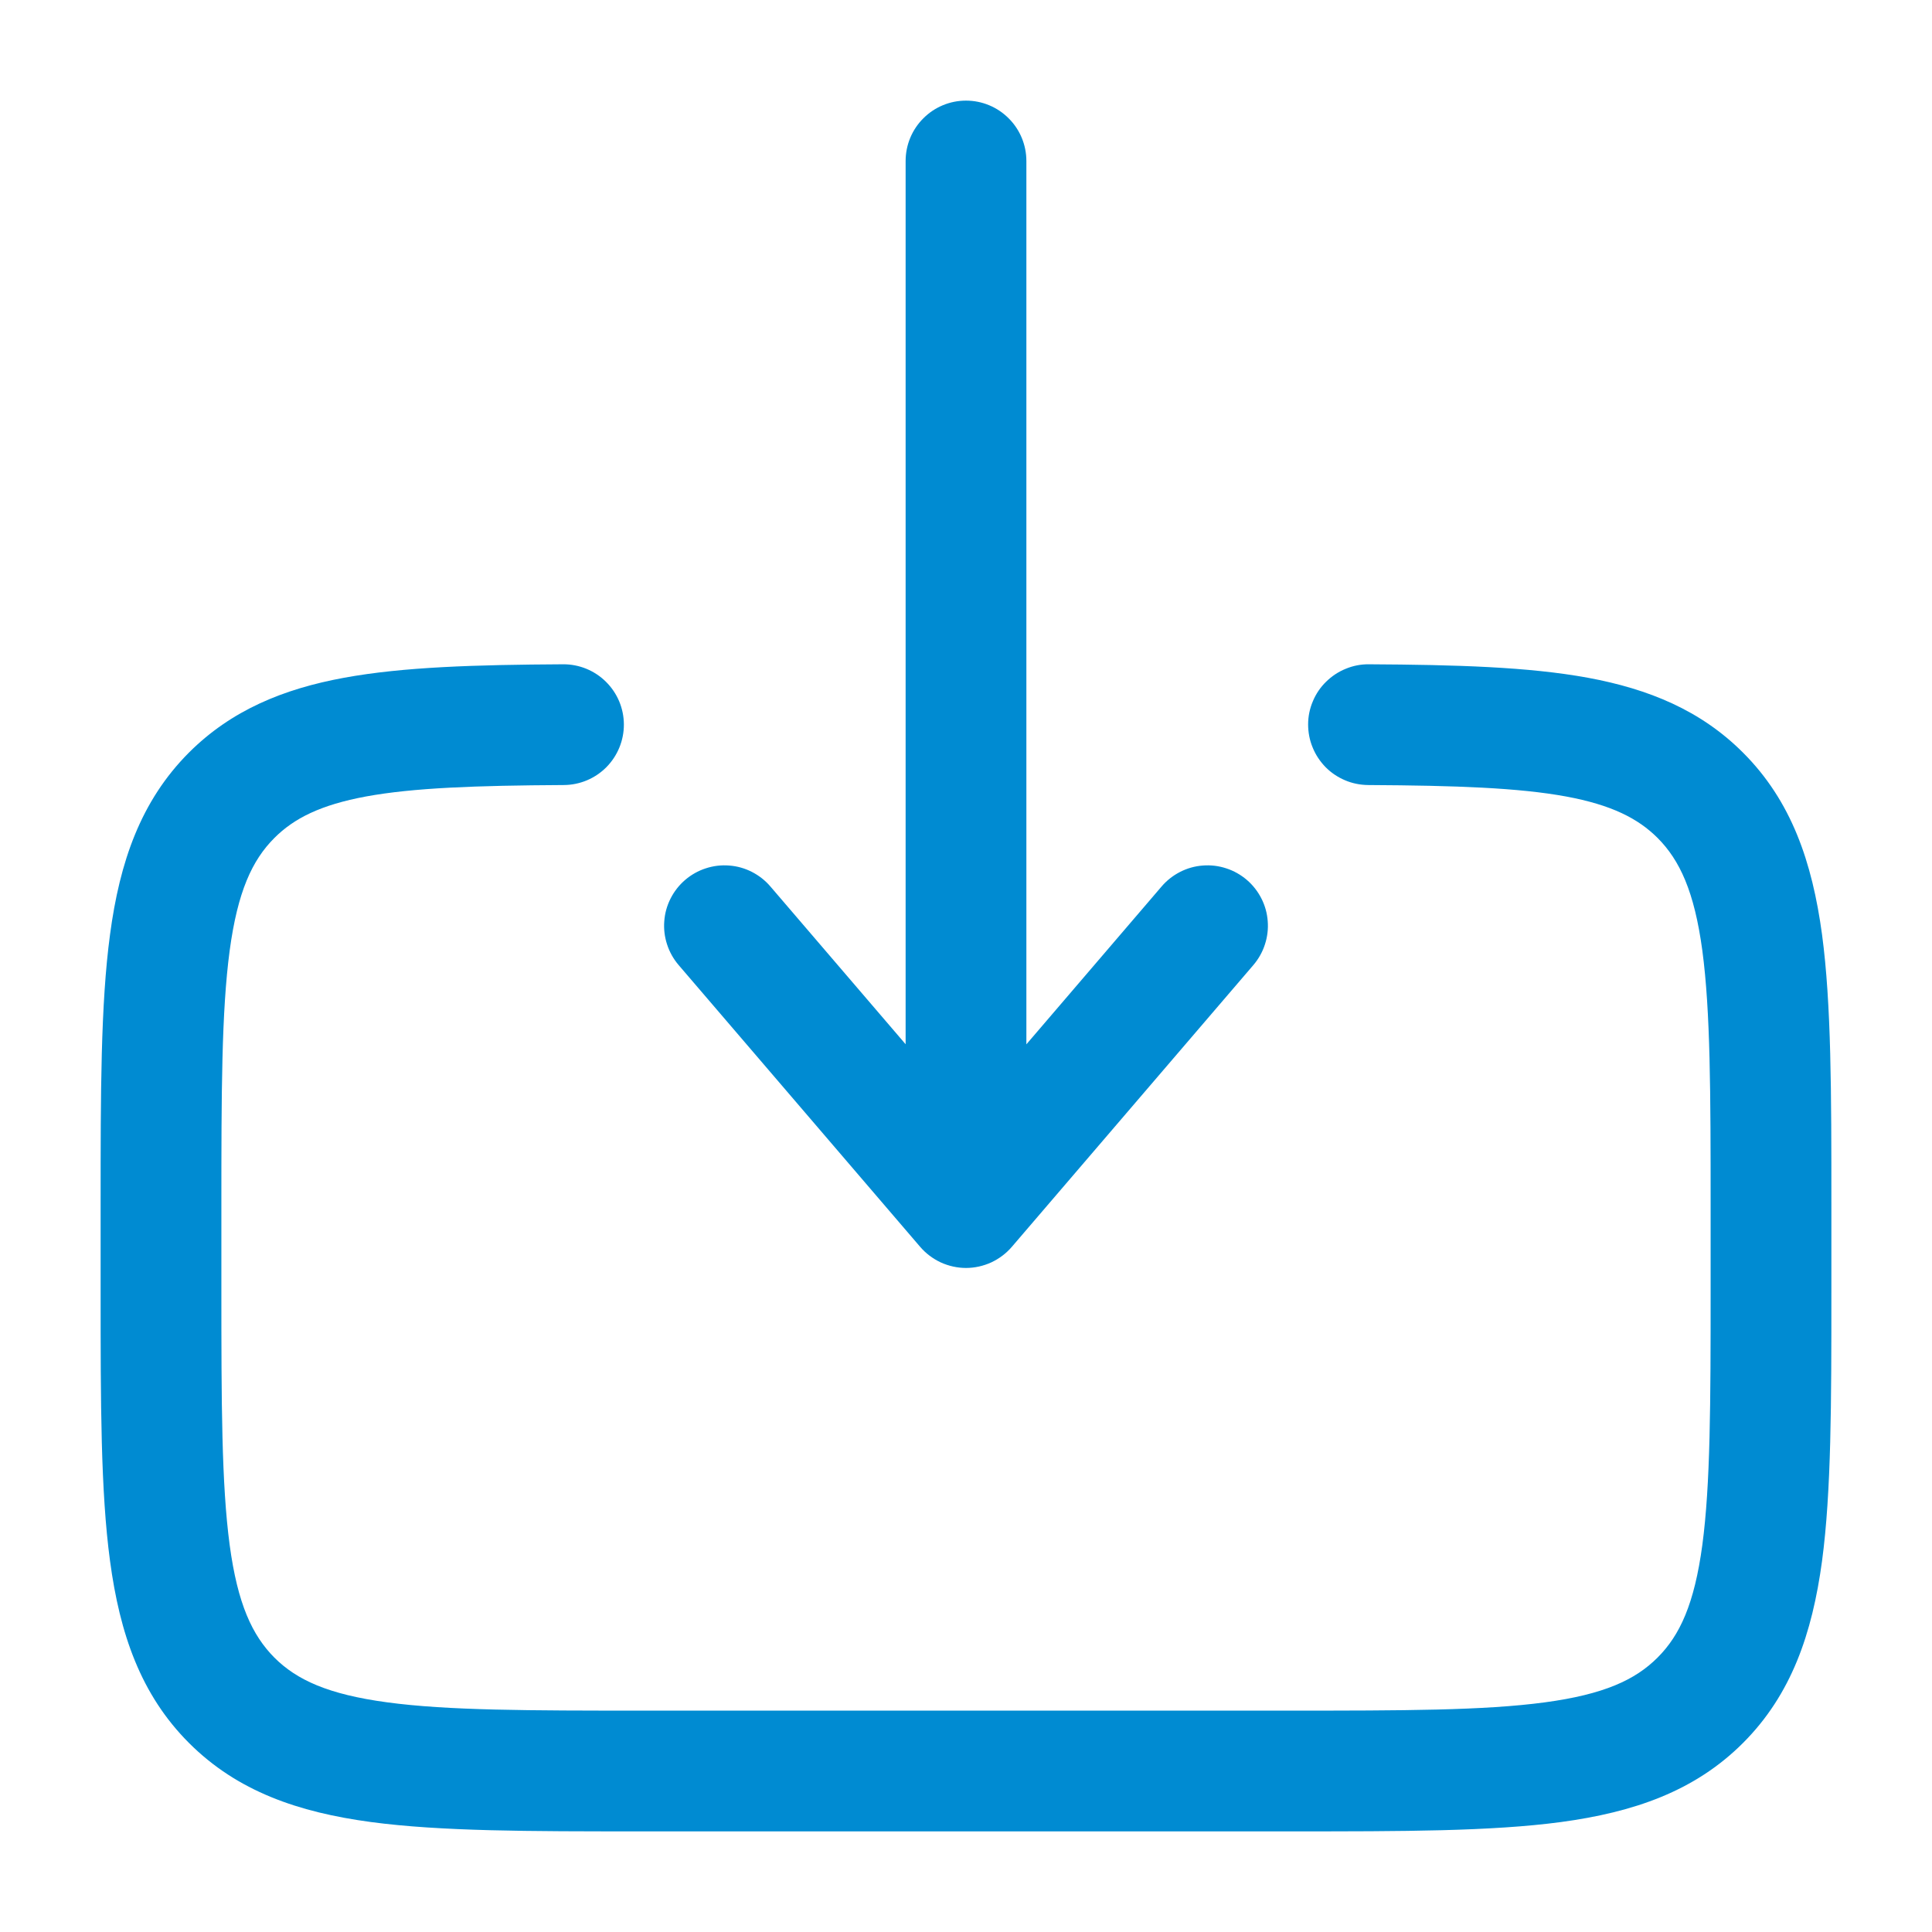 <svg width="24" height="24" viewBox="0 0 24 24" fill="none" xmlns="http://www.w3.org/2000/svg">
<path fill-rule="evenodd" clip-rule="evenodd" d="M12 1.25C12.199 1.25 12.39 1.329 12.53 1.47C12.671 1.61 12.75 1.801 12.75 2V12.973L14.43 11.012C14.494 10.937 14.572 10.876 14.66 10.831C14.748 10.786 14.844 10.759 14.942 10.752C15.04 10.744 15.139 10.756 15.233 10.787C15.326 10.817 15.413 10.866 15.488 10.93C15.563 10.994 15.624 11.072 15.669 11.16C15.714 11.248 15.741 11.344 15.748 11.442C15.756 11.54 15.744 11.639 15.713 11.733C15.683 11.826 15.634 11.913 15.57 11.988L12.57 15.488C12.5 15.57 12.412 15.636 12.314 15.682C12.215 15.727 12.108 15.751 12 15.751C11.892 15.751 11.785 15.727 11.686 15.682C11.588 15.636 11.5 15.57 11.43 15.488L8.43 11.988C8.366 11.913 8.317 11.826 8.287 11.733C8.256 11.639 8.244 11.54 8.252 11.442C8.259 11.344 8.286 11.248 8.331 11.16C8.376 11.072 8.437 10.994 8.512 10.93C8.587 10.866 8.674 10.817 8.767 10.787C8.861 10.756 8.96 10.744 9.058 10.752C9.156 10.759 9.252 10.786 9.34 10.831C9.428 10.876 9.506 10.937 9.57 11.012L11.25 12.972V2C11.25 1.801 11.329 1.61 11.47 1.47C11.61 1.329 11.801 1.25 12 1.25ZM6.996 8.252C7.195 8.251 7.386 8.329 7.527 8.469C7.669 8.609 7.749 8.799 7.75 8.998C7.751 9.197 7.673 9.388 7.533 9.53C7.393 9.671 7.203 9.751 7.004 9.752C5.911 9.758 5.136 9.786 4.547 9.894C3.981 9.999 3.652 10.166 3.409 10.409C3.132 10.686 2.952 11.075 2.853 11.809C2.752 12.564 2.75 13.565 2.75 15V16C2.75 17.436 2.752 18.437 2.853 19.192C2.952 19.926 3.133 20.314 3.409 20.592C3.686 20.868 4.074 21.048 4.809 21.147C5.563 21.249 6.565 21.25 8 21.25H16C17.435 21.25 18.436 21.249 19.192 21.147C19.926 21.048 20.314 20.868 20.591 20.591C20.868 20.314 21.048 19.926 21.147 19.192C21.248 18.437 21.25 17.436 21.25 16V15C21.25 13.565 21.248 12.564 21.147 11.808C21.048 11.075 20.867 10.686 20.591 10.409C20.347 10.166 20.019 9.999 19.453 9.894C18.864 9.786 18.089 9.758 16.996 9.752C16.898 9.751 16.8 9.732 16.709 9.693C16.619 9.655 16.536 9.6 16.467 9.53C16.398 9.459 16.343 9.377 16.306 9.285C16.268 9.194 16.25 9.096 16.25 8.998C16.25 8.9 16.27 8.802 16.309 8.711C16.347 8.62 16.402 8.538 16.473 8.469C16.543 8.4 16.625 8.345 16.717 8.308C16.808 8.27 16.905 8.251 17.004 8.252C18.086 8.258 18.987 8.284 19.724 8.419C20.482 8.559 21.127 8.824 21.652 9.349C22.254 9.95 22.512 10.709 22.634 11.609C22.75 12.475 22.75 13.578 22.75 14.945V16.055C22.75 17.423 22.75 18.525 22.634 19.392C22.512 20.292 22.254 21.05 21.652 21.652C21.05 22.254 20.292 22.512 19.392 22.634C18.525 22.75 17.422 22.75 16.055 22.75H7.945C6.578 22.75 5.475 22.75 4.608 22.634C3.708 22.513 2.95 22.254 2.348 21.652C1.746 21.05 1.488 20.292 1.367 19.392C1.25 18.525 1.25 17.422 1.25 16.055V14.945C1.25 13.578 1.25 12.475 1.367 11.608C1.487 10.708 1.747 9.95 2.348 9.348C2.873 8.824 3.518 8.558 4.276 8.419C5.013 8.284 5.914 8.258 6.996 8.252Z" fill="#008BD2"/>
</svg>
